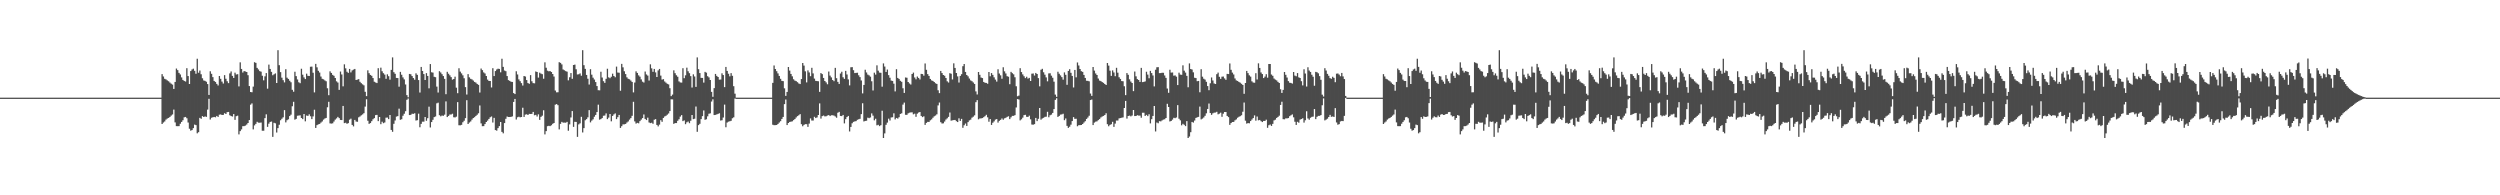 <?xml version="1.0" encoding="UTF-8"?>
<svg xmlns="http://www.w3.org/2000/svg" width="1920" height="150">
  <path d="M0 75.000h1v1.000H0zM1 75.000h1v1.000H1zM2 75.000h1v1.000H2zM3 75.000h1v1.000H3zM4 75.000h1v1.000H4zM5 75.000h1v1.000H5zM6 75.000h1v1.000H6zM7 75.000h1v1.000H7zM8 75.000h1v1.000H8zM9 75.000h1v1.000H9zM10 75.000h1v1.000H10zM11 75.000h1v1.000H11zM12 75.000h1v1.000H12zM13 75.000h1v1.000H13zM14 75.000h1v1.000H14zM15 75.000h1v1.000H15zM16 75.000h1v1.000H16zM17 75.000h1v1.000H17zM18 75.000h1v1.000H18zM19 75.000h1v1.000H19zM20 75.000h1v1.000H20zM21 75.000h1v1.000H21zM22 75.000h1v1.000H22zM23 75.000h1v1.000H23zM24 75.000h1v1.000H24zM25 75.000h1v1.000H25zM26 75.000h1v1.000H26zM27 75.000h1v1.000H27zM28 75.000h1v1.000H28zM29 75.000h1v1.000H29zM30 75.000h1v1.000H30zM31 75.000h1v1.000H31zM32 75.000h1v1.000H32zM33 75.000h1v1.000H33zM34 75.000h1v1.000H34zM35 75.000h1v1.000H35zM36 75.000h1v1.000H36zM37 75.000h1v1.000H37zM38 75.000h1v1.000H38zM39 75.000h1v1.000H39zM40 75.000h1v1.000H40zM41 75.000h1v1.000H41zM42 75.000h1v1.000H42zM43 75.000h1v1.000H43zM44 75.000h1v1.000H44zM45 75.000h1v1.000H45zM46 75.000h1v1.000H46zM47 75.000h1v1.000H47zM48 75.000h1v1.000H48zM49 75.000h1v1.000H49zM50 75.000h1v1.000H50zM51 75.000h1v1.000H51zM52 75.000h1v1.000H52zM53 75.000h1v1.000H53zM54 75.000h1v1.000H54zM55 75.000h1v1.000H55zM56 75.000h1v1.000H56zM57 75.000h1v1.000H57zM58 75.000h1v1.000H58zM59 75.000h1v1.000H59zM60 75.000h1v1.000H60zM61 75.000h1v1.000H61zM62 75.000h1v1.000H62zM63 75.000h1v1.000H63zM64 75.000h1v1.000H64zM65 75.000h1v1.000H65zM66 75.000h1v1.000H66zM67 75.000h1v1.000H67zM68 75.000h1v1.000H68zM69 75.000h1v1.000H69zM70 75.000h1v1.000H70zM71 75.000h1v1.000H71zM72 75.000h1v1.000H72zM73 75.000h1v1.000H73zM74 75.000h1v1.000H74zM75 75.000h1v1.000H75zM76 75.000h1v1.000H76zM77 75.000h1v1.000H77zM78 75.000h1v1.000H78zM79 75.000h1v1.000H79zM80 75.000h1v1.000H80zM81 75.000h1v1.000H81zM82 75.000h1v1.000H82zM83 75.000h1v1.000H83zM84 75.000h1v1.000H84zM85 75.000h1v1.000H85zM86 75.000h1v1.000H86zM87 75.000h1v1.000H87zM88 75.000h1v1.000H88zM89 75.000h1v1.000H89zM90 75.000h1v1.000H90zM91 75.000h1v1.000H91zM92 75.000h1v1.000H92zM93 75.000h1v1.000H93zM94 75.000h1v1.000H94zM95 75.000h1v1.000H95zM96 75.000h1v1.000H96zM97 75.000h1v1.000H97zM98 75.000h1v1.000H98zM99 75.000h1v1.000H99zM100 75.000h1v1.000H100zM101 75.000h1v1.000H101zM102 75.000h1v1.000H102zM103 75.000h1v1.000H103zM104 75.000h1v1.000H104zM105 75.000h1v1.000H105zM106 75.000h1v1.000H106zM107 75.000h1v1.000H107zM108 75.000h1v1.000H108zM109 75.000h1v1.000H109zM110 75.000h1v1.000H110zM111 75.000h1v1.000H111zM112 75.000h1v1.000H112zM113 75.000h1v1.000H113zM114 75.000h1v1.000H114zM115 75.000h1v1.000H115zM116 75.000h1v1.000H116zM117 75.000h1v1.000H117zM118 75.000h1v1.000H118zM119 75.000h1v1.000H119zM120 75.000h1v1.000H120zM121 75.000h1v1.000H121zM122 75.000h1v1.000H122zM123 75.000h1v1.000H123zM124 56.936h1v38.302H124zM125 58.721h1v35.406H125zM126 60.512h1v32.769H126zM127 60.963h1v30.904H127zM128 61.758h1v29.299H128zM129 62.417h1v28.157H129zM130 63.386h1v26.395H130zM131 64.244h1v24.524H131zM132 64.996h1v22.894H132zM133 68.288h1v15.906H133zM134 62.925h1v31.098H134zM135 52.634h1v44.213H135zM136 53.883h1v43.055H136zM137 55.986h1v40.866H137zM138 57.206h1v37.802H138zM139 59.464h1v34.202H139zM140 61.386h1v30.980H140zM141 62.164h1v27.937H141zM142 62.639h1v27.145H142zM143 52.382h1v38.448H143zM144 58.407h1v35.714H144zM145 64.525h1v34.328H145zM146 54.571h1v45.788H146zM147 53.335h1v46.550H147zM148 52.741h1v45.670H148zM149 54.350h1v41.344H149zM150 56.618h1v39.486H150zM151 45.124h1v57.272H151zM152 55.880h1v45.635H152zM153 54.161h1v36.338H153zM154 57.058h1v34.185H154zM155 60.101h1v29.082H155zM156 61.773h1v28.078H156zM157 62.117h1v27.300H157zM158 62.777h1v26.953H158zM159 64.582h1v19.587H159zM160 72.927h1v2.966H160zM161 54.721h1v37.082H161zM162 56.680h1v33.716H162zM163 59.239h1v30.837H163zM164 62.180h1v27.607H164zM165 62.903h1v27.184H165zM166 64.417h1v24.642H166zM167 65.615h1v24.169H167zM168 58.365h1v29.683H168zM169 60.519h1v27.340H169zM170 62.665h1v25.679H170zM171 64.176h1v24.040H171zM172 57.691h1v29.246H172zM173 60.482h1v27.094H173zM174 62.399h1v23.744H174zM175 63.829h1v22.136H175zM176 56.385h1v32.152H176zM177 54.900h1v34.229H177zM178 58.288h1v31.205H178zM179 59.858h1v27.732H179zM180 55.828h1v36.217H180zM181 57.193h1v32.032H181zM182 56.980h1v31.850H182zM183 66.330h1v36.874H183zM184 47.874h1v52.826H184zM185 52.923h1v46.433H185zM186 55.707h1v41.213H186zM187 54.554h1v42.307H187zM188 54.878h1v41.564H188zM189 55.317h1v40.339H189zM190 57.764h1v36.690H190zM191 66.075h1v26.119H191zM192 70.638h1v9.738H192zM193 70.850h1v8.566H193zM194 66.526h1v32.851H194zM195 47.756h1v48.562H195zM196 48.297h1v46.847H196zM197 52.102h1v41.453H197zM198 53.356h1v40.829H198zM199 54.641h1v39.633H199zM200 55.023h1v39.084H200zM201 58.188h1v42.210H201zM202 61.679h1v38.717H202zM203 58.614h1v32.126H203zM204 56.099h1v31.708H204zM205 68.111h1v29.301H205zM206 49.620h1v45.339H206zM207 52.922h1v40.725H207zM208 55.173h1v38.141H208zM209 57.789h1v47.350H209zM210 57.024h1v37.285H210zM211 56.379h1v38.355H211zM212 63.722h1v38.037H212zM213 38.544h1v59.838H213zM214 50.082h1v45.708H214zM215 55.421h1v36.944H215zM216 59.626h1v31.570H216zM217 61.581h1v28.513H217zM218 63.292h1v21.269H218zM219 53.149h1v40.855H219zM220 59.639h1v32.697H220zM221 60.641h1v31.023H221zM222 62.009h1v27.143H222zM223 63.164h1v24.898H223zM224 68.983h1v12.637H224zM225 70.448h1v7.725H225zM226 55.087h1v36.838H226zM227 58.470h1v32.804H227zM228 61.026h1v27.835H228zM229 63.172h1v25.542H229zM230 63.896h1v24.677H230zM231 52.807h1v37.818H231zM232 57.320h1v34.155H232zM233 59.449h1v28.090H233zM234 60.731h1v32.433H234zM235 56.560h1v32.160H235zM236 58.217h1v30.841H236zM237 58.372h1v29.416H237zM238 51.241h1v38.072H238zM239 51.150h1v40.333H239zM240 55.877h1v33.520H240zM241 70.963h1v13.338H241zM242 49.057h1v49.198H242zM243 51.696h1v44.427H243zM244 54.365h1v41.116H244zM245 55.713h1v39.463H245zM246 58.766h1v35.393H246zM247 60.494h1v32.770H247zM248 60.942h1v30.910H248zM249 61.751h1v29.305H249zM250 62.426h1v28.154H250zM251 67.800h1v14.578H251zM252 73.110h1v5.076H252zM253 54.769h1v39.984H253zM254 56.037h1v38.911H254zM255 57.481h1v37.257H255zM256 58.201h1v35.117H256zM257 59.926h1v31.917H257zM258 62.474h1v28.431H258zM259 63.405h1v26.343H259zM260 69.020h1v21.689H260zM261 54.935h1v37.150H261zM262 57.168h1v35.023H262zM263 66.303h1v15.042H263zM264 49.423h1v45.150H264zM265 52.466h1v41.796H265zM266 55.107h1v39.959H266zM267 55.938h1v38.636H267zM268 52.945h1v38.985H268zM269 55.602h1v35.545H269zM270 54.046h1v41.882H270zM271 53.468h1v43.619H271zM272 52.951h1v39.133H272zM273 61.464h1v31.876H273zM274 61.118h1v32.408H274zM275 60.773h1v29.354H275zM276 62.802h1v26.656H276zM277 63.894h1v24.659H277zM278 64.760h1v23.074H278zM279 65.522h1v21.424H279zM280 70.501h1v11.360H280zM281 73.822h1v2.424H281zM282 53.996h1v38.715H282zM283 56.238h1v38.871H283zM284 57.543h1v36.974H284zM285 58.227h1v34.879H285zM286 59.962h1v31.629H286zM287 62.747h1v27.971H287zM288 63.336h1v25.085H288zM289 63.819h1v24.387H289zM290 52.387h1v40.623H290zM291 60.038h1v29.838H291zM292 51.993h1v43.377H292zM293 54.751h1v38.716H293zM294 56.231h1v38.372H294zM295 57.280h1v36.788H295zM296 60.498h1v29.889H296zM297 57.098h1v33.148H297zM298 58.515h1v32.967H298zM299 61.204h1v27.116H299zM300 53.665h1v46.105H300zM301 44.102h1v57.133H301zM302 55.453h1v39.624H302zM303 56.663h1v35.854H303zM304 59.833h1v29.722H304zM305 59.955h1v29.210H305zM306 66.571h1v16.873H306zM307 55.195h1v36.827H307zM308 57.406h1v34.191H308zM309 59.466h1v29.421H309zM310 60.964h1v26.406H310zM311 64.891h1v20.534H311zM312 73.037h1v3.591H312zM313 74.696h1v1.000H313zM314 56.798h1v31.595H314zM315 57.035h1v31.171H315zM316 58.403h1v28.965H316zM317 59.954h1v27.497H317zM318 61.256h1v25.724H318zM319 56.340h1v36.218H319zM320 57.512h1v34.821H320zM321 61.491h1v25.824H321zM322 71.042h1v26.673H322zM323 51.392h1v43.761H323zM324 54.462h1v38.996H324zM325 56.862h1v36.590H325zM326 61.458h1v28.374H326zM327 56.187h1v36.603H327zM328 58.322h1v32.461H328zM329 67.827h1v14.114H329zM330 49.203h1v48.695H330zM331 55.492h1v38.237H331zM332 55.735h1v36.293H332zM333 58.995h1v30.946H333zM334 59.271h1v30.155H334zM335 66.530h1v12.847H335zM336 71.076h1v7.758H336zM337 54.706h1v33.771H337zM338 55.638h1v33.688H338zM339 56.993h1v31.747H339zM340 58.438h1v30.495H340zM341 60.589h1v27.485H341zM342 72.347h1v5.547H342zM343 55.145h1v34.775H343zM344 56.630h1v32.399H344zM345 57.877h1v30.100H345zM346 59.261h1v28.634H346zM347 61.205h1v26.137H347zM348 60.654h1v29.431H348zM349 58.860h1v31.348H349zM350 67.338h1v22.281H350zM351 71.581h1v6.845H351zM352 52.441h1v43.784H352zM353 54.976h1v41.271H353zM354 56.345h1v39.527H354zM355 57.831h1v36.066H355zM356 60.100h1v32.628H356zM357 66.914h1v23.820H357zM358 72.600h1v4.372H358zM359 56.935h1v38.304H359zM360 59.369h1v34.758H360zM361 60.512h1v32.770H361zM362 60.963h1v30.905H362zM363 61.843h1v28.856H363zM364 62.907h1v27.091H364zM365 63.457h1v25.556H365zM366 64.477h1v23.647H366zM367 65.199h1v21.812H367zM368 71.041h1v9.976H368zM369 52.634h1v42.153H369zM370 53.884h1v43.053H370zM371 55.623h1v41.230H371zM372 56.400h1v38.893H372zM373 58.355h1v35.336H373zM374 61.117h1v31.494H374zM375 62.164h1v29.189H375zM376 62.203h1v27.836H376zM377 67.160h1v22.308H377zM378 52.382h1v41.740H378zM379 58.406h1v32.099H379zM380 54.571h1v45.326H380zM381 53.335h1v47.023H381zM382 52.740h1v45.670H382zM383 52.946h1v43.912H383zM384 55.561h1v38.142H384zM385 45.124h1v56.136H385zM386 51.379h1v51.017H386zM387 54.162h1v40.375H387zM388 54.667h1v36.576H388zM389 58.402h1v31.095H389zM390 61.537h1v28.315H390zM391 62.116h1v27.731H391zM392 62.777h1v26.953H392zM393 62.913h1v26.497H393zM394 71.500h1v6.785H394zM395 72.250h1v3.743H395zM396 54.721h1v37.083H396zM397 57.196h1v32.881H397zM398 60.973h1v28.687H398zM399 62.365h1v27.722H399zM400 63.851h1v26.021H400zM401 65.700h1v17.017H401zM402 58.365h1v31.419H402zM403 58.770h1v29.262H403zM404 61.480h1v26.268H404zM405 63.814h1v24.529H405zM406 64.363h1v23.102H406zM407 57.691h1v29.886H407zM408 62.399h1v25.032H408zM409 63.829h1v22.139H409zM410 63.979h1v24.558H410zM411 54.899h1v33.330H411zM412 55.310h1v34.182H412zM413 59.623h1v28.166H413zM414 55.827h1v36.217H414zM415 56.521h1v33.229H415zM416 56.979h1v31.852H416zM417 60.455h1v24.254H417zM418 47.873h1v55.332H418zM419 52.011h1v48.688H419zM420 54.254h1v42.665H420zM421 54.782h1v41.841H421zM422 54.555h1v42.307H422zM423 55.318h1v40.875H423zM424 56.813h1v38.251H424zM425 58.794h1v35.659H425zM426 69.518h1v10.857H426zM427 70.915h1v8.984H427zM428 70.850h1v9.919H428zM429 47.757h1v51.621H429zM430 48.298h1v46.846H430zM431 49.464h1v44.149H431zM432 53.356h1v40.829H432zM433 53.958h1v40.214H433zM434 54.640h1v39.635H434zM435 55.024h1v38.568H435zM436 61.679h1v38.720H436zM437 59.315h1v36.198H437zM438 56.099h1v34.100H438zM439 60.508h1v24.811H439zM440 49.918h1v47.495H440zM441 49.621h1v43.912H441zM442 53.186h1v40.460H442zM443 57.194h1v47.944H443zM444 57.025h1v38.494H444zM445 56.379h1v38.354H445zM446 58.141h1v31.545H446zM447 38.543h1v63.215H447zM448 50.082h1v48.301H448zM449 52.870h1v39.495H449zM450 57.550h1v33.968H450zM451 60.481h1v29.612H451zM452 64.907h1v19.668H452zM453 53.149h1v40.854H453zM454 57.325h1v35.283H454zM455 59.640h1v32.023H455zM456 61.094h1v28.545H456zM457 63.050h1v25.227H457zM458 66.087h1v20.000H458zM459 69.284h1v11.111H459zM460 69.380h1v22.543H460zM461 55.087h1v36.406H461zM462 59.541h1v31.110H462zM463 62.384h1v26.476H463zM464 63.621h1v25.093H464zM465 60.518h1v26.548H465zM466 52.806h1v38.668H466zM467 59.370h1v30.935H467zM468 60.043h1v27.496H468zM469 58.937h1v34.228H469zM470 56.560h1v32.498H470zM471 58.372h1v29.471H471zM472 59.359h1v27.708H472zM473 51.151h1v40.333H473zM474 55.688h1v34.323H474zM475 55.876h1v32.410H475zM476 69.684h1v28.570H476zM477 49.058h1v47.847H477zM478 51.695h1v43.830H478zM479 54.724h1v40.757H479zM480 56.879h1v38.296H480zM481 59.375h1v34.734H481zM482 60.494h1v32.769H482zM483 60.942h1v30.910H483zM484 61.853h1v28.856H484zM485 62.912h1v26.029H485zM486 70.959h1v7.228H486zM487 63.401h1v29.825H487zM488 54.769h1v40.179H488zM489 56.036h1v38.333H489zM490 57.853h1v36.886H490zM491 58.870h1v34.138H491zM492 60.977h1v30.867H492zM493 62.709h1v27.960H493zM494 63.404h1v24.518H494zM495 54.936h1v36.426H495zM496 57.167h1v35.022H496zM497 58.050h1v32.319H497zM498 61.864h1v32.175H498zM499 49.424h1v45.149H499zM500 52.467h1v41.796H500zM501 55.167h1v39.899H501zM502 52.946h1v38.984H502zM503 55.601h1v35.899H503zM504 59.130h1v36.798H504zM505 54.047h1v43.040H505zM506 52.950h1v42.722H506zM507 58.055h1v34.266H507zM508 61.119h1v32.407H508zM509 60.774h1v29.785H509zM510 62.553h1v26.906H510zM511 63.489h1v25.424H511zM512 64.334h1v23.709H512zM513 64.819h1v22.347H513zM514 67.717h1v17.572H514zM515 73.822h1v2.476H515zM516 72.636h1v3.725H516zM517 53.995h1v41.116H517zM518 56.237h1v38.264H518zM519 57.820h1v36.698H519zM520 58.910h1v33.878H520zM521 62.530h1v29.048H521zM522 63.336h1v26.232H522zM523 63.420h1v25.001H523zM524 52.388h1v40.623H524zM525 60.037h1v32.422H525zM526 57.844h1v37.527H526zM527 51.993h1v41.975H527zM528 54.751h1v38.613H528zM529 56.232h1v38.372H529zM530 58.467h1v34.252H530zM531 67.244h1v21.060H531zM532 57.098h1v34.383H532zM533 58.731h1v32.475H533zM534 66.731h1v15.076H534zM535 44.101h1v57.134H535zM536 53.160h1v42.918H536zM537 56.134h1v38.944H537zM538 59.787h1v31.712H538zM539 59.834h1v29.333H539zM540 63.441h1v21.416H540zM541 55.194h1v36.827H541zM542 55.786h1v35.811H542zM543 58.518h1v30.849H543zM544 59.467h1v27.905H544zM545 61.437h1v25.587H545zM546 70.542h1v7.418H546zM547 74.366h1v1.904H547zM548 67.680h1v20.714H548zM549 56.798h1v31.409H549zM550 58.254h1v29.603H550zM551 59.156h1v28.296H551zM552 61.192h1v25.787H552zM553 61.063h1v31.496H553zM554 56.341h1v36.042H554zM555 57.630h1v32.623H555zM556 66.938h1v13.384H556zM557 51.393h1v46.323H557zM558 54.461h1v39.637H558zM559 56.641h1v36.811H559zM560 58.626h1v34.531H560zM561 56.187h1v36.602H561zM562 58.210h1v32.598H562zM563 66.212h1v23.881H563zM564 71.955h1v3.692H564zM565 75.000h1v1.000H565zM566 75.000h1v1.000H566zM567 75.000h1v1.000H567zM568 75.000h1v1.000H568zM569 75.000h1v1.000H569zM570 75.000h1v1.000H570zM571 75.000h1v1.000H571zM572 75.000h1v1.000H572zM573 75.000h1v1.000H573zM574 75.000h1v1.000H574zM575 75.000h1v1.000H575zM576 75.000h1v1.000H576zM577 75.000h1v1.000H577zM578 75.000h1v1.000H578zM579 75.000h1v1.000H579zM580 75.000h1v1.000H580zM581 75.000h1v1.000H581zM582 75.000h1v1.000H582zM583 75.000h1v1.000H583zM584 75.000h1v1.000H584zM585 75.000h1v1.000H585zM586 75.000h1v1.000H586zM587 75.000h1v1.000H587zM588 75.000h1v1.000H588zM589 75.000h1v1.000H589zM590 75.000h1v1.000H590zM591 75.000h1v1.000H591zM592 75.000h1v1.000H592zM593 63.635h1v32.141H593zM594 50.277h1v45.862H594zM595 52.967h1v43.148H595zM596 54.681h1v41.314H596zM597 56.360h1v38.835H597zM598 58.324h1v35.802H598zM599 60.518h1v32.586H599zM600 62.116h1v29.219H600zM601 62.325h1v27.464H601zM602 67.839h1v12.129H602zM603 73.650h1v2.778H603zM604 70.580h1v25.494H604zM605 51.455h1v43.019H605zM606 54.229h1v39.436H606zM607 56.777h1v36.686H607zM608 58.640h1v34.561H608zM609 60.888h1v31.352H609zM610 61.890h1v29.573H610zM611 62.316h1v27.896H611zM612 63.142h1v26.042H612zM613 64.088h1v24.449H613zM614 64.582h1v23.064H614zM615 60.743h1v34.653H615zM616 48.363h1v48.624H616zM617 50.400h1v45.493H617zM618 54.785h1v40.561H618zM619 63.289h1v32.083H619zM620 54.079h1v43.373H620zM621 55.633h1v39.281H621zM622 58.514h1v32.392H622zM623 52.082h1v40.496H623zM624 56.351h1v36.197H624zM625 60.384h1v29.317H625zM626 62.089h1v28.600H626zM627 62.255h1v27.899H627zM628 62.436h1v25.902H628zM629 70.570h1v8.860H629zM630 56.138h1v34.948H630zM631 56.956h1v32.258H631zM632 59.854h1v28.895H632zM633 62.225h1v27.166H633zM634 63.297h1v25.981H634zM635 64.699h1v24.056H635zM636 54.947h1v33.403H636zM637 58.040h1v31.084H637zM638 59.425h1v29.079H638zM639 61.439h1v27.072H639zM640 62.383h1v26.417H640zM641 52.134h1v37.301H641zM642 60.073h1v30.350H642zM643 62.859h1v23.727H643zM644 64.479h1v21.416H644zM645 56.460h1v32.575H645zM646 55.100h1v34.079H646zM647 59.317h1v28.969H647zM648 60.549h1v34.212H648zM649 54.435h1v37.087H649zM650 57.191h1v32.723H650zM651 60.974h1v28.059H651zM652 65.585h1v35.361H652zM653 51.655h1v45.841H653zM654 51.564h1v43.088H654zM655 53.920h1v39.652H655zM656 56.108h1v37.126H656zM657 55.965h1v37.079H657zM658 55.842h1v36.186H658zM659 57.810h1v33.764H659zM660 59.248h1v32.013H660zM661 61.817h1v25.859H661zM662 71.717h1v7.611H662zM663 65.216h1v28.048H663zM664 53.558h1v39.327H664zM665 55.652h1v37.085H665zM666 57.290h1v33.066H666zM667 57.888h1v32.891H667zM668 58.871h1v31.349H668zM669 62.426h1v24.654H669zM670 69.491h1v19.317H670zM671 55.815h1v36.591H671zM672 57.272h1v33.928H672zM673 50.158h1v46.099H673zM674 54.261h1v41.565H674zM675 55.767h1v41.095H675zM676 55.900h1v40.254H676zM677 66.585h1v18.472H677zM678 48.709h1v57.275H678zM679 51.112h1v51.360H679zM680 55.270h1v40.571H680zM681 53.393h1v40.745H681zM682 57.708h1v33.414H682zM683 59.686h1v32.892H683zM684 61.888h1v28.322H684zM685 62.160h1v27.908H685zM686 64.244h1v22.785H686zM687 70.210h1v21.494H687zM688 53.146h1v37.419H688zM689 59.839h1v31.255H689zM690 60.598h1v29.437H690zM691 62.041h1v25.452H691zM692 62.824h1v24.233H692zM693 67.776h1v12.547H693zM694 71.349h1v7.429H694zM695 59.493h1v28.681H695zM696 59.681h1v28.543H696zM697 62.966h1v24.071H697zM698 64.078h1v22.428H698zM699 64.924h1v21.420H699zM700 56.826h1v29.421H700zM701 55.760h1v32.055H701zM702 59.503h1v27.811H702zM703 60.925h1v28.756H703zM704 58.772h1v28.538H704zM705 59.860h1v26.549H705zM706 61.015h1v25.026H706zM707 56.713h1v32.332H707zM708 56.884h1v33.085H708zM709 58.112h1v31.215H709zM710 48.742h1v47.168H710zM711 53.594h1v40.781H711zM712 56.910h1v36.671H712zM713 58.324h1v35.330H713zM714 60.637h1v31.790H714zM715 61.753h1v29.948H715zM716 62.164h1v28.254H716zM717 62.988h1v26.377H717zM718 63.943h1v24.764H718zM719 64.447h1v23.363H719zM720 69.319h1v11.652H720zM721 71.551h1v7.190H721zM722 54.465h1v39.370H722zM723 56.122h1v38.778H723zM724 57.620h1v37.096H724zM725 58.179h1v35.136H725zM726 59.902h1v31.917H726zM727 62.450h1v28.430H727zM728 63.402h1v26.337H728zM729 56.216h1v30.184H729zM730 56.635h1v36.024H730zM731 61.017h1v31.389H731zM732 48.626h1v43.604H732zM733 52.168h1v39.936H733zM734 56.076h1v36.996H734zM735 58.683h1v35.051H735zM736 63.412h1v27.457H736zM737 58.336h1v34.560H737zM738 56.962h1v34.306H738zM739 50.861h1v47.283H739zM740 49.145h1v47.069H740zM741 55.247h1v39.600H741zM742 57.605h1v39.104H742zM743 58.620h1v35.190H743zM744 60.289h1v32.196H744zM745 61.751h1v30.161H745zM746 62.360h1v28.028H746zM747 63.357h1v26.233H747zM748 64.457h1v24.122H748zM749 70.202h1v8.272H749zM750 72.563h1v4.356H750zM751 55.302h1v36.325H751zM752 57.431h1v33.550H752zM753 59.524h1v31.401H753zM754 59.942h1v30.743H754zM755 62.935h1v27.099H755zM756 63.528h1v25.706H756zM757 63.696h1v24.496H757zM758 64.295h1v25.819H758zM759 55.287h1v38.228H759zM760 58.585h1v32.835H760zM761 56.135h1v39.819H761zM762 57.523h1v36.722H762zM763 59.389h1v33.822H763zM764 61.130h1v30.746H764zM765 62.645h1v28.808H765zM766 53.185h1v40.977H766zM767 56.459h1v36.323H767zM768 57.860h1v34.190H768zM769 60.473h1v30.524H769zM770 51.678h1v40.258H770zM771 54.766h1v36.133H771zM772 56.409h1v34.079H772zM773 58.536h1v31.218H773zM774 58.924h1v30.373H774zM775 64.641h1v26.861H775zM776 55.184h1v34.904H776zM777 56.213h1v32.766H777zM778 57.082h1v31.883H778zM779 59.340h1v29.097H779zM780 66.274h1v16.259H780zM781 73.946h1v2.126H781zM782 73.413h1v3.016H782zM783 52.365h1v40.095H783zM784 55.344h1v36.328H784zM785 57.133h1v33.212H785zM786 58.557h1v29.850H786zM787 60.007h1v28.142H787zM788 58.925h1v30.765H788zM789 60.347h1v29.437H789zM790 59.800h1v29.027H790zM791 62.196h1v29.453H791zM792 56.590h1v39.027H792zM793 56.419h1v39.396H793zM794 58.003h1v37.333H794zM795 56.036h1v34.553H795zM796 56.812h1v36.210H796zM797 59.991h1v31.273H797zM798 66.278h1v16.672H798zM799 53.540h1v38.355H799zM800 52.854h1v38.110H800zM801 55.506h1v34.947H801zM802 57.344h1v32.387H802zM803 59.456h1v30.126H803zM804 62.449h1v23.418H804zM805 56.359h1v33.708H805zM806 56.292h1v32.223H806zM807 58.127h1v29.898H807zM808 59.715h1v27.020H808zM809 62.730h1v21.048H809zM810 72.641h1v4.047H810zM811 74.352h1v1.106H811zM812 55.067h1v34.732H812zM813 56.607h1v32.406H813zM814 57.900h1v30.089H814zM815 59.241h1v28.642H815zM816 61.195h1v26.137H816zM817 55.577h1v36.755H817zM818 57.453h1v33.536H818zM819 65.119h1v31.571H819zM820 54.455h1v43.768H820zM821 53.151h1v44.168H821zM822 55.932h1v39.820H822zM823 58.321h1v34.667H823zM824 67.173h1v22.794H824zM825 53.707h1v37.568H825zM826 59.384h1v31.821H826zM827 47.969h1v48.998H827zM828 50.276h1v45.863H828zM829 52.968h1v43.147H829zM830 54.680h1v41.314H830zM831 55.208h1v40.038H831zM832 57.570h1v36.557H832zM833 59.869h1v33.237H833zM834 62.029h1v29.307H834zM835 62.129h1v28.139H835zM836 62.439h1v26.443H836zM837 71.834h1v5.038H837zM838 73.650h1v2.779H838zM839 51.454h1v44.619H839zM840 54.230h1v39.933H840zM841 56.410h1v37.052H841zM842 57.617h1v35.585H842zM843 60.314h1v31.942H843zM844 61.891h1v29.574H844zM845 62.316h1v27.896H845zM846 63.050h1v26.448H846zM847 63.654h1v25.408H847zM848 64.518h1v23.821H848zM849 65.293h1v21.692H849zM850 48.364h1v47.032H850zM851 50.400h1v46.588H851zM852 54.294h1v41.601H852zM853 58.252h1v37.121H853zM854 54.078h1v39.475H854zM855 55.632h1v41.818H855zM856 58.513h1v36.400H856zM857 52.082h1v40.495H857zM858 55.792h1v36.756H858zM859 59.339h1v31.604H859zM860 60.644h1v30.044H860zM861 62.254h1v28.148H861zM862 62.435h1v27.719H862zM863 66.234h1v16.730H863zM864 73.075h1v4.417H864zM865 56.139h1v34.947H865zM866 57.444h1v31.623H866zM867 60.930h1v27.837H867zM868 62.639h1v26.752H868zM869 63.738h1v25.017H869zM870 69.995h1v14.488H870zM871 54.947h1v34.177H871zM872 58.612h1v30.470H872zM873 60.792h1v27.661H873zM874 61.439h1v27.343H874zM875 62.942h1v25.859H875zM876 52.134h1v38.288H876zM877 63.088h1v23.516H877zM878 62.858h1v23.725H878zM879 62.505h1v26.530H879zM880 55.101h1v33.139H880zM881 57.270h1v31.909H881zM882 60.110h1v27.670H882zM883 54.434h1v40.327H883zM884 56.092h1v35.430H884zM885 57.944h1v31.116H885zM886 66.340h1v15.083H886zM887 53.568h1v47.379H887zM888 51.654h1v42.476H888zM889 51.563h1v43.088H889zM890 56.155h1v36.901H890zM891 56.107h1v37.128H891zM892 55.843h1v36.641H892zM893 55.909h1v35.965H893zM894 57.965h1v33.609H894zM895 59.778h1v30.870H895zM896 67.993h1v11.720H896zM897 71.296h1v10.880H897zM898 53.559h1v39.706H898zM899 55.738h1v37.143H899zM900 55.653h1v36.193H900zM901 58.105h1v32.341H901zM902 57.887h1v32.893H902zM903 58.870h1v31.349H903zM904 65.307h1v15.428H904zM905 55.816h1v35.390H905zM906 57.272h1v35.135H906zM907 57.441h1v38.817H907zM908 50.159h1v44.908H908zM909 54.262h1v41.566H909zM910 55.767h1v41.093H910zM911 58.243h1v34.799H911zM912 67.007h1v38.978H912zM913 48.708h1v56.168H913zM914 52.981h1v48.531H914zM915 53.394h1v40.263H915zM916 55.573h1v38.566H916zM917 59.685h1v32.893H917zM918 59.958h1v30.625H918zM919 62.384h1v27.683H919zM920 62.161h1v27.572H920zM921 70.867h1v10.997H921zM922 53.146h1v38.558H922zM923 58.858h1v32.237H923zM924 60.462h1v29.771H924zM925 61.141h1v27.788H925zM926 62.824h1v24.232H926zM927 66.110h1v17.576H927zM928 69.288h1v10.217H928zM929 63.923h1v22.837H929zM930 59.494h1v28.729H930zM931 61.806h1v25.230H931zM932 64.078h1v22.428H932zM933 64.524h1v21.883H933zM934 57.000h1v28.866H934zM935 55.760h1v32.056H935zM936 59.003h1v28.310H936zM937 60.569h1v25.935H937zM938 58.881h1v30.800H938zM939 58.771h1v28.539H939zM940 60.191h1v25.825H940zM941 61.297h1v24.745H941zM942 56.714h1v32.332H942zM943 56.883h1v33.086H943zM944 48.741h1v47.168H944zM945 53.595h1v40.900H945zM946 55.733h1v37.946H946zM947 57.191h1v36.463H947zM948 60.270h1v32.157H948zM949 61.754h1v29.948H949zM950 62.165h1v28.254H950zM951 62.900h1v26.788H951zM952 63.507h1v25.737H952zM953 64.381h1v24.129H953zM954 65.246h1v20.553H954zM955 72.047h1v6.704H955zM956 63.757h1v28.895H956zM957 54.466h1v40.435H957zM958 56.149h1v38.392H958zM959 57.880h1v36.837H959zM960 58.839h1v34.130H960zM961 62.450h1v29.369H961zM962 63.401h1v27.253H962zM963 63.560h1v25.057H963zM964 56.215h1v36.444H964zM965 61.017h1v28.492H965zM966 48.627h1v43.778H966zM967 52.167h1v39.937H967zM968 55.672h1v37.400H968zM969 56.885h1v36.847H969zM970 59.971h1v32.915H970zM971 58.823h1v34.073H971zM972 56.963h1v34.959H972zM973 59.636h1v38.506H973zM974 49.146h1v47.067H974zM975 49.150h1v46.483H975zM976 57.244h1v39.466H976zM977 58.218h1v36.930H977zM978 60.289h1v32.195H978zM979 61.153h1v30.759H979zM980 61.751h1v28.813H980zM981 62.868h1v26.954H981zM982 63.761h1v25.069H982zM983 68.560h1v12.038H983zM984 71.384h1v6.731H984zM985 68.998h1v22.546H985zM986 55.302h1v36.326H986zM987 57.431h1v33.467H987zM988 59.525h1v31.400H988zM989 62.326h1v28.359H989zM990 63.528h1v25.706H990zM991 63.696h1v24.811H991zM992 64.208h1v23.630H992zM993 55.288h1v34.826H993zM994 58.068h1v35.446H994zM995 58.584h1v37.371H995zM996 56.134h1v37.412H996zM997 59.389h1v34.856H997zM998 59.906h1v31.969H998zM999 62.367h1v29.085H999zM1000 65.576h1v25.236H1000zM1001 53.186h1v40.975H1001zM1002 56.460h1v35.927H1002zM1003 66.481h1v18.991H1003zM1004 51.679h1v39.317H1004zM1005 54.143h1v37.794H1005zM1006 55.244h1v35.245H1006zM1007 57.373h1v32.380H1007zM1008 58.924h1v30.642H1008zM1009 65.838h1v17.932H1009zM1010 55.185h1v36.318H1010zM1011 55.507h1v34.186H1011zM1012 56.339h1v32.640H1012zM1013 58.489h1v30.476H1013zM1014 61.278h1v27.100H1014zM1015 72.718h1v8.141H1015zM1016 74.153h1v1.406H1016zM1017 52.366h1v40.094H1017zM1018 54.193h1v37.680H1018zM1019 56.721h1v34.397H1019zM1020 58.195h1v31.659H1020zM1021 60.008h1v28.192H1021zM1022 60.530h1v29.160H1022zM1023 58.925h1v30.543H1023zM1024 59.800h1v29.983H1024zM1025 63.114h1v19.929H1025zM1026 56.590h1v37.444H1026zM1027 56.420h1v39.397H1027zM1028 57.295h1v38.040H1028zM1029 58.570h1v34.728H1029zM1030 56.037h1v36.833H1030zM1031 58.669h1v34.354H1031zM1032 60.738h1v28.228H1032zM1033 73.699h1v1.530H1033zM1034 75.000h1v1.000H1034zM1035 75.000h1v1.000H1035zM1036 75.000h1v1.000H1036zM1037 75.000h1v1.000H1037zM1038 75.000h1v1.000H1038zM1039 75.000h1v1.000H1039zM1040 75.000h1v1.000H1040zM1041 75.000h1v1.000H1041zM1042 75.000h1v1.000H1042zM1043 75.000h1v1.000H1043zM1044 75.000h1v1.000H1044zM1045 75.000h1v1.000H1045zM1046 75.000h1v1.000H1046zM1047 75.000h1v1.000H1047zM1048 75.000h1v1.000H1048zM1049 75.000h1v1.000H1049zM1050 75.000h1v1.000H1050zM1051 75.000h1v1.000H1051zM1052 75.000h1v1.000H1052zM1053 75.000h1v1.000H1053zM1054 75.000h1v1.000H1054zM1055 75.000h1v1.000H1055zM1056 75.000h1v1.000H1056zM1057 75.000h1v1.000H1057zM1058 75.000h1v1.000H1058zM1059 75.000h1v1.000H1059zM1060 75.000h1v1.000H1060zM1061 75.000h1v1.000H1061zM1062 56.935h1v38.303H1062zM1063 58.720h1v35.406H1063zM1064 60.512h1v32.770H1064zM1065 60.962h1v30.904H1065zM1066 61.758h1v29.299H1066zM1067 62.417h1v28.157H1067zM1068 63.386h1v26.395H1068zM1069 64.478h1v24.290H1069zM1070 65.199h1v22.691H1070zM1071 69.704h1v14.489H1071zM1072 62.925h1v31.097H1072zM1073 52.634h1v44.213H1073zM1074 53.883h1v43.053H1074zM1075 55.986h1v40.867H1075zM1076 57.206h1v37.803H1076zM1077 61.118h1v32.548H1077zM1078 62.164h1v30.202H1078zM1079 62.202h1v27.899H1079zM1080 66.980h1v22.804H1080zM1081 52.382h1v38.448H1081zM1082 58.406h1v35.714H1082zM1083 64.525h1v34.328H1083zM1084 54.571h1v45.786H1084zM1085 53.336h1v46.550H1085zM1086 52.741h1v45.670H1086zM1087 54.350h1v41.344H1087zM1088 45.123h1v50.981H1088zM1089 51.379h1v51.015H1089zM1090 55.880h1v45.635H1090zM1091 54.161h1v35.757H1091zM1092 57.057h1v34.186H1092zM1093 60.102h1v29.231H1093zM1094 61.773h1v28.078H1094zM1095 62.777h1v26.952H1095zM1096 62.914h1v26.496H1096zM1097 68.230h1v10.986H1097zM1098 74.495h1v1.300H1098zM1099 54.721h1v37.083H1099zM1100 57.195h1v33.201H1100zM1101 59.239h1v30.115H1101zM1102 62.180h1v27.805H1102zM1103 63.548h1v26.539H1103zM1104 64.417h1v24.292H1104zM1105 58.364h1v31.420H1105zM1106 58.744h1v29.303H1106zM1107 61.286h1v26.252H1107zM1108 62.664h1v25.679H1108zM1109 64.363h1v23.853H1109zM1110 57.691h1v29.885H1110zM1111 60.482h1v26.950H1111zM1112 62.399h1v23.744H1112zM1113 63.829h1v22.136H1113zM1114 56.384h1v32.153H1114zM1115 54.900h1v34.593H1115zM1116 58.288h1v30.869H1116zM1117 59.858h1v32.188H1117zM1118 55.828h1v34.814H1118zM1119 56.980h1v31.411H1119zM1120 57.729h1v31.101H1120zM1121 47.874h1v55.331H1121zM1122 52.011h1v48.689H1122zM1123 54.255h1v45.102H1123zM1124 55.707h1v41.213H1124zM1125 54.554h1v42.308H1125zM1126 54.878h1v41.564H1126zM1127 55.317h1v40.340H1127zM1128 57.764h1v36.690H1128zM1129 66.075h1v16.675H1129zM1130 70.915h1v9.460H1130zM1131 70.850h1v8.566H1131zM1132 47.756h1v51.621H1132zM1133 48.299h1v46.782H1133zM1134 48.787h1v46.358H1134zM1135 52.102h1v41.453H1135zM1136 53.356h1v40.829H1136zM1137 54.641h1v39.633H1137zM1138 55.024h1v39.084H1138zM1139 58.189h1v42.210H1139zM1140 59.315h1v36.199H1140zM1141 58.614h1v31.586H1141zM1142 56.099h1v31.708H1142zM1143 49.919h1v47.493H1143zM1144 49.620h1v43.701H1144zM1145 53.187h1v40.459H1145zM1146 55.173h1v38.141H1146zM1147 57.789h1v47.350H1147zM1148 56.378h1v38.356H1148zM1149 58.142h1v35.454H1149zM1150 60.953h1v40.806H1150zM1151 38.544h1v59.838H1151zM1152 52.871h1v42.919H1152zM1153 55.420h1v36.098H1153zM1154 59.747h1v31.449H1154zM1155 62.480h1v25.535H1155zM1156 63.292h1v30.712H1156zM1157 53.149h1v39.459H1157zM1158 59.640h1v32.696H1158zM1159 60.642h1v30.361H1159zM1160 62.010h1v26.505H1160zM1161 63.451h1v24.611H1161zM1162 68.983h1v11.411H1162zM1163 70.630h1v9.824H1163zM1164 55.086h1v36.838H1164zM1165 58.470h1v32.691H1165zM1166 61.998h1v26.862H1166zM1167 63.172h1v25.542H1167zM1168 63.896h1v24.676H1168zM1169 52.807h1v37.819H1169zM1170 57.320h1v34.154H1170zM1171 59.449h1v28.090H1171zM1172 60.731h1v32.434H1172zM1173 56.560h1v32.499H1173zM1174 58.217h1v30.218H1174zM1175 59.286h1v28.502H1175zM1176 51.150h1v39.522H1176zM1177 55.689h1v35.795H1177zM1178 55.877h1v33.520H1178zM1179 70.963h1v8.003H1179zM1180 49.057h1v49.197H1180zM1181 51.696h1v44.427H1181zM1182 54.366h1v41.115H1182zM1183 56.878h1v38.297H1183zM1184 59.376h1v34.784H1184zM1185 60.494h1v32.770H1185zM1186 60.942h1v30.910H1186zM1187 61.853h1v29.203H1187zM1188 62.913h1v27.667H1188zM1189 70.481h1v11.519H1189zM1190 73.109h1v4.002H1190zM1191 54.768h1v39.985H1191zM1192 56.036h1v38.911H1192zM1193 57.852h1v36.886H1193zM1194 58.870h1v34.447H1194zM1195 60.977h1v30.866H1195zM1196 62.709h1v28.196H1196zM1197 63.405h1v26.343H1197zM1198 54.935h1v36.426H1198zM1199 57.167h1v35.023H1199zM1200 58.049h1v32.320H1200zM1201 71.988h1v9.357H1201zM1202 49.424h1v45.149H1202zM1203 52.466h1v41.797H1203zM1204 55.166h1v39.901H1204zM1205 60.591h1v33.983H1205zM1206 52.945h1v38.986H1206zM1207 55.602h1v35.545H1207zM1208 54.047h1v41.881H1208zM1209 52.950h1v44.137H1209zM1210 54.166h1v36.309H1210zM1211 61.465h1v31.876H1211zM1212 60.773h1v32.753H1212zM1213 62.554h1v27.574H1213zM1214 63.489h1v25.566H1214zM1215 63.893h1v24.659H1215zM1216 64.760h1v23.075H1216zM1217 66.142h1v19.149H1217zM1218 71.992h1v5.487H1218zM1219 73.157h1v3.089H1219zM1220 53.996h1v40.171H1220zM1221 56.238h1v38.872H1221zM1222 57.543h1v36.975H1222zM1223 58.910h1v34.196H1223zM1224 61.009h1v30.569H1224zM1225 62.747h1v27.689H1225zM1226 63.336h1v25.085H1226zM1227 64.276h1v23.228H1227zM1228 52.387h1v40.623H1228zM1229 60.037h1v29.838H1229zM1230 51.994h1v43.376H1230zM1231 54.752h1v38.715H1231zM1232 56.231h1v38.373H1232zM1233 57.280h1v36.788H1233zM1234 60.498h1v29.889H1234zM1235 57.098h1v33.148H1235zM1236 58.731h1v32.750H1236zM1237 66.731h1v21.589H1237zM1238 52.456h1v47.315H1238zM1239 44.102h1v57.134H1239zM1240 55.535h1v39.542H1240zM1241 57.981h1v34.537H1241zM1242 59.833h1v29.447H1242zM1243 60.056h1v29.110H1243zM1244 66.571h1v24.908H1244zM1245 55.194h1v36.827H1245zM1246 57.405h1v32.904H1246zM1247 59.466h1v29.421H1247zM1248 60.964h1v26.243H1248zM1249 64.891h1v18.229H1249zM1250 73.521h1v2.777H1250zM1251 73.801h1v1.499H1251zM1252 56.798h1v31.595H1252zM1253 57.035h1v30.864H1253zM1254 58.403h1v29.048H1254zM1255 59.954h1v27.025H1255zM1256 61.256h1v25.497H1256zM1257 56.340h1v36.218H1257zM1258 57.631h1v34.702H1258zM1259 66.938h1v20.377H1259zM1260 70.298h1v27.417H1260zM1261 51.392h1v43.762H1261zM1262 56.640h1v36.817H1262zM1263 57.613h1v35.544H1263zM1264 56.188h1v36.602H1264zM1265 58.210h1v32.597H1265zM1266 59.080h1v31.014H1266zM1267 69.314h1v9.638H1267zM1268 49.202h1v48.696H1268zM1269 55.735h1v37.994H1269zM1270 57.772h1v32.935H1270zM1271 59.608h1v30.332H1271zM1272 59.270h1v30.155H1272zM1273 69.968h1v9.409H1273zM1274 71.663h1v7.013H1274zM1275 54.707h1v33.770H1275zM1276 55.639h1v33.687H1276zM1277 57.248h1v31.492H1277zM1278 59.019h1v29.913H1278zM1279 63.234h1v24.839H1279zM1280 72.839h1v3.806H1280zM1281 55.145h1v34.776H1281zM1282 56.630h1v32.399H1282zM1283 57.877h1v30.101H1283zM1284 59.261h1v28.634H1284zM1285 61.205h1v26.137H1285zM1286 60.654h1v29.431H1286zM1287 58.860h1v31.348H1287zM1288 67.338h1v15.214H1288zM1289 63.289h1v15.137H1289zM1290 52.440h1v43.808H1290zM1291 54.976h1v40.738H1291zM1292 56.346h1v39.527H1292zM1293 58.997h1v34.899H1293zM1294 61.790h1v30.001H1294zM1295 66.914h1v16.876H1295zM1296 71.227h1v7.733H1296zM1297 56.935h1v38.303H1297zM1298 59.369h1v34.758H1298zM1299 60.512h1v32.770H1299zM1300 60.963h1v30.905H1300zM1301 62.418h1v28.281H1301zM1302 63.387h1v26.612H1302zM1303 64.244h1v24.769H1303zM1304 64.996h1v23.128H1304zM1305 68.288h1v18.722H1305zM1306 71.041h1v9.161H1306zM1307 52.633h1v42.154H1307zM1308 53.884h1v43.054H1308zM1309 55.986h1v40.865H1309zM1310 57.207h1v38.086H1310zM1311 59.464h1v34.227H1311zM1312 61.386h1v31.225H1312zM1313 62.164h1v29.188H1313zM1314 62.639h1v27.399H1314zM1315 69.344h1v20.125H1315zM1316 52.381h1v41.740H1316zM1317 58.406h1v32.099H1317zM1318 54.570h1v45.327H1318zM1319 53.335h1v47.024H1319zM1320 52.740h1v45.671H1320zM1321 54.349h1v42.509H1321zM1322 56.618h1v39.485H1322zM1323 45.124h1v56.136H1323zM1324 55.879h1v46.517H1324zM1325 54.162h1v40.376H1325zM1326 54.667h1v36.577H1326zM1327 58.402h1v30.781H1327zM1328 61.537h1v28.314H1328zM1329 62.116h1v27.300H1329zM1330 62.777h1v26.952H1330zM1331 64.445h1v22.743H1331zM1332 71.570h1v5.670H1332zM1333 71.375h1v20.429H1333zM1334 54.721h1v35.675H1334zM1335 59.239h1v30.838H1335zM1336 62.180h1v27.479H1336zM1337 62.365h1v27.722H1337zM1338 64.417h1v24.981H1338zM1339 69.451h1v9.519H1339zM1340 58.365h1v31.419H1340zM1341 58.770h1v29.089H1341zM1342 61.480h1v26.601H1342zM1343 63.828h1v24.515H1343zM1344 64.363h1v22.994H1344zM1345 57.691h1v29.885H1345zM1346 62.399h1v24.513H1346zM1347 63.830h1v22.139H1347zM1348 56.384h1v32.153H1348zM1349 54.900h1v34.229H1349zM1350 56.177h1v33.315H1350zM1351 59.858h1v27.731H1351zM1352 55.828h1v36.217H1352zM1353 57.193h1v32.305H1353zM1354 56.979h1v31.852H1354zM1355 60.455h1v42.751H1355zM1356 47.875h1v52.824H1356zM1357 52.924h1v46.432H1357zM1358 55.708h1v41.212H1358zM1359 54.783h1v41.840H1359zM1360 54.555h1v42.306H1360zM1361 55.318h1v40.875H1361zM1362 56.813h1v38.252H1362zM1363 58.794h1v35.659H1363zM1364 70.638h1v9.738H1364zM1365 70.850h1v9.050H1365zM1366 66.525h1v32.853H1366zM1367 47.757h1v48.561H1367zM1368 48.298h1v46.846H1368zM1369 52.103h1v41.511H1369zM1370 53.356h1v40.829H1370zM1371 53.958h1v40.214H1371zM1372 54.640h1v39.635H1372zM1373 55.024h1v38.567H1373zM1374 61.679h1v38.720H1374zM1375 58.614h1v32.125H1375zM1376 56.099h1v34.100H1376zM1377 60.507h1v36.905H1377zM1378 49.621h1v45.338H1378zM1379 52.922h1v40.724H1379zM1380 55.173h1v38.140H1380zM1381 63.970h1v41.169H1381zM1382 57.024h1v38.494H1382zM1383 56.379h1v38.354H1383zM1384 66.060h1v19.963H1384zM1385 38.543h1v63.215H1385zM1386 50.082h1v48.301H1386zM1387 55.420h1v36.945H1387zM1388 57.550h1v33.808H1388zM1389 61.581h1v28.512H1389zM1390 63.292h1v17.243H1390zM1391 53.149h1v40.854H1391zM1392 59.599h1v32.939H1392zM1393 59.640h1v32.024H1393zM1394 61.238h1v27.914H1394zM1395 63.163h1v24.998H1395zM1396 68.984h1v17.103H1396zM1397 69.284h1v11.111H1397zM1398 55.087h1v36.837H1398zM1399 58.471h1v32.803H1399zM1400 59.541h1v30.866H1400zM1401 62.384h1v26.476H1401zM1402 63.896h1v24.818H1402zM1403 52.807h1v34.080H1403zM1404 54.384h1v37.091H1404zM1405 59.450h1v29.033H1405zM1406 60.327h1v26.600H1406zM1407 57.058h1v36.107H1407zM1408 56.560h1v32.498H1408zM1409 58.372h1v29.415H1409zM1410 59.873h1v29.440H1410zM1411 51.151h1v40.333H1411zM1412 55.689h1v34.322H1412zM1413 64.515h1v19.787H1413zM1414 49.058h1v49.197H1414zM1415 50.983h1v45.923H1415zM1416 54.365h1v41.160H1416zM1417 55.712h1v39.769H1417zM1418 58.766h1v36.410H1418zM1419 60.494h1v33.616H1419zM1420 60.942h1v31.325H1420zM1421 61.751h1v29.304H1421zM1422 62.426h1v28.153H1422zM1423 67.800h1v14.579H1423zM1424 70.959h1v7.228H1424zM1425 54.769h1v38.457H1425zM1426 56.037h1v38.911H1426zM1427 57.480h1v36.889H1427zM1428 58.202h1v36.538H1428zM1429 59.925h1v33.083H1429zM1430 62.474h1v28.430H1430zM1431 63.404h1v26.343H1431zM1432 69.118h1v21.592H1432zM1433 54.936h1v37.149H1433zM1434 57.167h1v35.023H1434zM1435 66.304h1v18.655H1435zM1436 49.423h1v44.615H1436zM1437 52.467h1v42.105H1437zM1438 55.107h1v39.157H1438zM1439 55.939h1v39.127H1439zM1440 52.946h1v38.985H1440zM1441 55.601h1v35.899H1441zM1442 59.130h1v36.798H1442zM1443 53.468h1v43.618H1443zM1444 52.949h1v39.134H1444zM1445 58.055h1v34.266H1445zM1446 61.118h1v32.407H1446zM1447 60.774h1v29.785H1447zM1448 62.802h1v26.656H1448zM1449 63.489h1v25.270H1449zM1450 64.334h1v23.708H1450zM1451 65.521h1v21.424H1451zM1452 67.938h1v13.923H1452zM1453 73.822h1v2.424H1453zM1454 63.108h1v29.602H1454zM1455 53.995h1v41.116H1455zM1456 56.237h1v38.263H1456zM1457 58.227h1v36.291H1457zM1458 59.961h1v31.630H1458zM1459 62.531h1v28.187H1459zM1460 63.336h1v26.233H1460zM1461 63.819h1v24.602H1461zM1462 52.388h1v40.623H1462zM1463 60.037h1v32.422H1463zM1464 51.993h1v43.377H1464zM1465 52.492h1v41.476H1465zM1466 56.261h1v38.343H1466zM1467 56.232h1v37.837H1467zM1468 58.467h1v34.253H1468zM1469 57.098h1v31.206H1469zM1470 58.514h1v32.968H1470zM1471 61.204h1v30.000H1471zM1472 70.448h1v11.359H1472zM1473 44.101h1v57.134H1473zM1474 53.159h1v41.917H1474zM1475 56.133h1v37.689H1475zM1476 59.787h1v31.712H1476zM1477 59.834h1v29.333H1477zM1478 63.441h1v21.416H1478zM1479 55.195h1v36.826H1479zM1480 57.406h1v34.190H1480zM1481 58.668h1v30.536H1481zM1482 59.893h1v27.478H1482zM1483 61.916h1v24.489H1483zM1484 72.635h1v4.767H1484zM1485 74.366h1v1.020H1485zM1486 56.799h1v31.595H1486zM1487 57.035h1v31.170H1487zM1488 58.254h1v29.114H1488zM1489 59.724h1v27.728H1489zM1490 61.256h1v25.723H1490zM1491 56.341h1v36.218H1491zM1492 57.512h1v34.872H1492zM1493 61.491h1v28.762H1493zM1494 72.072h1v7.151H1494zM1495 51.393h1v46.322H1495zM1496 54.462h1v39.636H1496zM1497 56.863h1v36.590H1497zM1498 58.625h1v34.531H1498zM1499 56.187h1v36.602H1499zM1500 58.210h1v32.575H1500zM1501 66.212h1v15.729H1501zM1502 49.203h1v48.696H1502zM1503 51.686h1v42.042H1503zM1504 55.734h1v36.294H1504zM1505 57.771h1v32.199H1505zM1506 59.271h1v30.313H1506zM1507 61.375h1v23.773H1507zM1508 70.962h1v8.165H1508zM1509 63.971h1v24.090H1509zM1510 54.707h1v34.619H1510zM1511 56.993h1v31.811H1511zM1512 57.997h1v30.934H1512zM1513 60.047h1v28.193H1513zM1514 66.627h1v14.647H1514zM1515 64.420h1v25.501H1515zM1516 55.146h1v33.882H1516zM1517 57.877h1v30.305H1517zM1518 58.645h1v29.250H1518zM1519 60.549h1v26.864H1519zM1520 60.949h1v29.137H1520zM1521 60.510h1v29.699H1521zM1522 58.859h1v30.759H1522zM1523 71.943h1v6.483H1523zM1524 52.441h1v43.784H1524zM1525 54.977h1v41.270H1525zM1526 56.179h1v39.693H1526zM1527 56.997h1v37.310H1527zM1528 60.100h1v32.628H1528zM1529 61.954h1v28.780H1529zM1530 71.324h1v6.453H1530zM1531 63.635h1v32.141H1531zM1532 50.277h1v45.862H1532zM1533 52.968h1v42.789H1533zM1534 54.681h1v41.313H1534zM1535 56.359h1v38.836H1535zM1536 58.324h1v35.802H1536zM1537 60.518h1v32.587H1537zM1538 62.116h1v29.219H1538zM1539 62.325h1v27.465H1539zM1540 67.839h1v12.129H1540zM1541 73.650h1v2.779H1541zM1542 70.580h1v25.494H1542zM1543 51.455h1v43.019H1543zM1544 54.228h1v39.218H1544zM1545 56.776h1v36.686H1545zM1546 58.640h1v34.562H1546zM1547 60.888h1v31.352H1547zM1548 61.890h1v29.574H1548zM1549 62.316h1v27.896H1549zM1550 63.142h1v26.042H1550zM1551 64.088h1v24.449H1551zM1552 64.582h1v23.064H1552zM1553 60.743h1v34.653H1553zM1554 48.363h1v48.623H1554zM1555 50.400h1v45.494H1555zM1556 56.230h1v39.142H1556zM1557 54.078h1v39.474H1557zM1558 55.633h1v41.817H1558zM1559 57.328h1v37.585H1559zM1560 65.916h1v15.132H1560zM1561 52.081h1v40.496H1561zM1562 58.211h1v32.733H1562zM1563 60.644h1v29.057H1563zM1564 62.255h1v28.434H1564zM1565 62.254h1v27.899H1565zM1566 66.234h1v22.104H1566zM1567 72.215h1v5.560H1567zM1568 56.138h1v34.948H1568zM1569 57.445h1v31.769H1569zM1570 60.662h1v28.087H1570zM1571 62.640h1v26.751H1571zM1572 63.297h1v25.841H1572zM1573 65.300h1v22.148H1573zM1574 54.947h1v33.403H1574zM1575 58.611h1v30.512H1575zM1576 59.425h1v29.079H1576zM1577 61.440h1v27.071H1577zM1578 62.533h1v26.267H1578zM1579 52.134h1v38.290H1579zM1580 64.307h1v24.960H1580zM1581 62.859h1v23.724H1581zM1582 64.479h1v21.416H1582zM1583 56.461h1v32.574H1583zM1584 55.101h1v34.077H1584zM1585 59.596h1v28.690H1585zM1586 61.733h1v33.028H1586zM1587 54.435h1v37.088H1587zM1588 57.192h1v32.721H1588zM1589 60.974h1v25.590H1589zM1590 53.568h1v47.378H1590zM1591 51.654h1v42.477H1591zM1592 51.564h1v43.089H1592zM1593 56.156h1v35.949H1593zM1594 56.108h1v37.126H1594zM1595 55.965h1v37.079H1595zM1596 55.843h1v36.185H1596zM1597 57.810h1v33.764H1597zM1598 59.248h1v32.013H1598zM1599 61.816h1v25.859H1599zM1600 71.717h1v6.948H1600zM1601 53.558h1v39.706H1601zM1602 55.739h1v37.142H1602zM1603 55.652h1v36.195H1603zM1604 58.105h1v31.637H1604zM1605 57.888h1v32.892H1605zM1606 58.871h1v31.349H1606zM1607 62.426h1v24.654H1607zM1608 69.491h1v19.318H1608zM1609 55.815h1v36.591H1609zM1610 57.272h1v33.928H1610zM1611 50.160h1v46.098H1611zM1612 54.261h1v41.566H1612zM1613 55.767h1v41.095H1613zM1614 55.900h1v40.255H1614zM1615 66.606h1v22.484H1615zM1616 48.709h1v57.276H1616zM1617 51.112h1v51.361H1617zM1618 54.084h1v41.758H1618zM1619 53.394h1v40.744H1619zM1620 57.708h1v34.870H1620zM1621 59.686h1v30.897H1621zM1622 61.888h1v28.322H1622zM1623 62.160h1v27.573H1623zM1624 66.721h1v20.307H1624zM1625 64.361h1v27.343H1625zM1626 53.146h1v37.949H1626zM1627 60.123h1v30.350H1627zM1628 60.598h1v28.813H1628zM1629 62.654h1v24.839H1629zM1630 62.824h1v24.234H1630zM1631 67.776h1v12.477H1631zM1632 71.349h1v6.942H1632zM1633 59.494h1v28.680H1633zM1634 61.807h1v26.417H1634zM1635 63.693h1v23.207H1635zM1636 64.353h1v22.152H1636zM1637 65.043h1v21.130H1637zM1638 55.760h1v30.487H1638zM1639 58.274h1v29.542H1639zM1640 60.308h1v26.832H1640zM1641 60.867h1v28.814H1641zM1642 58.771h1v28.539H1642zM1643 59.860h1v26.549H1643zM1644 61.014h1v25.027H1644zM1645 56.713h1v32.333H1645zM1646 56.884h1v33.085H1646zM1647 58.546h1v37.364H1647zM1648 48.741h1v46.584H1648zM1649 53.595h1v40.083H1649zM1650 56.911h1v36.670H1650zM1651 58.324h1v35.330H1651zM1652 60.637h1v31.790H1652zM1653 61.753h1v29.949H1653zM1654 62.164h1v28.255H1654zM1655 62.988h1v26.377H1655zM1656 63.944h1v24.764H1656zM1657 64.447h1v23.363H1657zM1658 69.319h1v11.652H1658zM1659 63.756h1v14.985H1659zM1660 54.465h1v39.370H1660zM1661 56.148h1v38.752H1661zM1662 57.879h1v36.837H1662zM1663 58.839h1v34.128H1663zM1664 60.940h1v30.878H1664zM1665 62.693h1v27.960H1665zM1666 63.402h1v25.216H1666zM1667 56.216h1v36.443H1667zM1668 56.635h1v32.873H1668zM1669 61.621h1v30.784H1669zM1670 48.626h1v43.605H1670zM1671 52.168h1v39.937H1671zM1672 56.075h1v36.996H1672zM1673 58.682h1v35.051H1673zM1674 63.413h1v27.456H1674zM1675 58.336h1v34.561H1675zM1676 56.962h1v34.306H1676zM1677 50.861h1v47.281H1677zM1678 49.146h1v46.488H1678zM1679 55.247h1v39.600H1679zM1680 57.605h1v39.105H1680zM1681 60.288h1v33.522H1681zM1682 61.153h1v30.758H1682zM1683 61.750h1v29.325H1683zM1684 62.360h1v28.028H1684zM1685 63.426h1v25.853H1685zM1686 64.457h1v22.860H1686zM1687 70.202h1v7.913H1687zM1688 72.734h1v5.943H1688zM1689 55.302h1v36.326H1689zM1690 57.431h1v33.551H1690zM1691 59.525h1v31.400H1691zM1692 60.994h1v29.691H1692zM1693 62.935h1v27.099H1693zM1694 63.529h1v25.705H1694zM1695 64.208h1v23.983H1695zM1696 64.760h1v25.354H1696zM1697 55.287h1v38.228H1697zM1698 58.585h1v32.835H1698zM1699 56.135h1v39.819H1699zM1700 57.523h1v36.722H1700zM1701 59.389h1v33.241H1701zM1702 61.130h1v30.745H1702zM1703 65.575h1v25.876H1703zM1704 53.185h1v40.977H1704zM1705 56.460h1v35.926H1705zM1706 66.481h1v18.991H1706zM1707 51.678h1v39.318H1707zM1708 54.142h1v37.794H1708zM1709 54.766h1v35.617H1709zM1710 56.606h1v33.883H1710zM1711 59.080h1v30.485H1711zM1712 58.924h1v29.666H1712zM1713 62.332h1v29.170H1713zM1714 55.184h1v34.904H1714zM1715 56.212h1v32.766H1715zM1716 57.816h1v31.149H1716zM1717 60.126h1v28.311H1717zM1718 69.284h1v13.249H1718zM1719 73.946h1v1.614H1719zM1720 71.476h1v7.234H1720zM1721 52.366h1v40.094H1721zM1722 55.653h1v36.018H1722zM1723 58.043h1v32.302H1723zM1724 59.830h1v28.577H1724zM1725 60.007h1v29.585H1725zM1726 58.925h1v30.765H1726zM1727 59.800h1v29.983H1727zM1728 63.114h1v19.930H1728zM1729 56.590h1v35.060H1729zM1730 56.419h1v39.397H1730zM1731 56.990h1v38.345H1731zM1732 58.003h1v35.634H1732zM1733 56.036h1v34.940H1733zM1734 56.812h1v36.210H1734zM1735 59.991h1v31.273H1735zM1736 62.493h1v26.450H1736zM1737 52.853h1v39.042H1737zM1738 55.096h1v35.428H1738zM1739 56.084h1v34.369H1739zM1740 58.523h1v31.208H1740zM1741 59.457h1v29.861H1741zM1742 66.384h1v15.456H1742zM1743 56.292h1v33.775H1743zM1744 57.819h1v30.696H1744zM1745 58.933h1v29.092H1745zM1746 60.811h1v25.924H1746zM1747 66.237h1v17.529H1747zM1748 72.792h1v3.896H1748zM1749 73.271h1v2.653H1749zM1750 55.067h1v34.731H1750zM1751 56.852h1v32.160H1751zM1752 58.097h1v29.892H1752zM1753 59.731h1v28.151H1753zM1754 61.238h1v26.094H1754zM1755 55.577h1v36.755H1755zM1756 57.453h1v33.536H1756zM1757 65.119h1v31.571H1757zM1758 53.151h1v45.071H1758zM1759 55.399h1v41.920H1759zM1760 55.963h1v38.479H1760zM1761 58.321h1v34.667H1761zM1762 61.079h1v28.888H1762zM1763 53.708h1v37.567H1763zM1764 48.674h1v42.530H1764zM1765 47.969h1v48.999H1765zM1766 56.272h1v38.399H1766zM1767 58.921h1v32.520H1767zM1768 60.068h1v30.262H1768zM1769 67.728h1v11.709H1769zM1770 71.050h1v8.142H1770zM1771 71.861h1v4.923H1771zM1772 44.942h1v55.628H1772zM1773 53.022h1v41.984H1773zM1774 56.352h1v37.518H1774zM1775 59.640h1v31.711H1775zM1776 60.158h1v28.050H1776zM1777 71.122h1v8.189H1777zM1778 74.002h1v2.886H1778zM1779 52.341h1v39.840H1779zM1780 54.057h1v37.645H1780zM1781 56.722h1v33.670H1781zM1782 58.202h1v30.228H1782zM1783 60.145h1v27.997H1783zM1784 56.252h1v33.888H1784zM1785 57.042h1v35.557H1785zM1786 59.302h1v36.144H1786zM1787 52.720h1v45.234H1787zM1788 57.003h1v35.726H1788zM1789 57.619h1v36.191H1789zM1790 60.338h1v32.712H1790zM1791 67.358h1v24.122H1791zM1792 57.553h1v34.711H1792zM1793 57.622h1v32.418H1793zM1794 52.427h1v41.886H1794zM1795 53.130h1v40.992H1795zM1796 54.427h1v37.123H1796zM1797 59.164h1v30.292H1797zM1798 60.703h1v27.649H1798zM1799 61.392h1v25.628H1799zM1800 63.056h1v23.092H1800zM1801 64.601h1v20.774H1801zM1802 66.063h1v18.558H1802zM1803 67.217h1v16.427H1803zM1804 68.176h1v14.628H1804zM1805 69.047h1v12.958H1805zM1806 69.941h1v11.461H1806zM1807 70.744h1v9.861H1807zM1808 71.436h1v8.289H1808zM1809 71.940h1v7.001H1809zM1810 72.433h1v5.862H1810zM1811 72.921h1v4.800H1811zM1812 73.389h1v3.773H1812zM1813 73.770h1v2.889H1813zM1814 74.180h1v2.021H1814zM1815 74.494h1v1.277H1815zM1816 74.793h1v1.000H1816zM1817 75.000h1v1.000H1817zM1818 75.000h1v1.000H1818zM1819 75.000h1v1.000H1819zM1820 75.000h1v1.000H1820zM1821 75.000h1v1.000H1821zM1822 75.000h1v1.000H1822zM1823 75.000h1v1.000H1823zM1824 75.000h1v1.000H1824zM1825 75.000h1v1.000H1825zM1826 75.000h1v1.000H1826zM1827 75.000h1v1.000H1827zM1828 75.000h1v1.000H1828zM1829 75.000h1v1.000H1829zM1830 75.000h1v1.000H1830zM1831 75.000h1v1.000H1831zM1832 75.000h1v1.000H1832zM1833 75.000h1v1.000H1833zM1834 75.000h1v1.000H1834zM1835 75.000h1v1.000H1835zM1836 75.000h1v1.000H1836zM1837 75.000h1v1.000H1837zM1838 75.000h1v1.000H1838zM1839 75.000h1v1.000H1839zM1840 75.000h1v1.000H1840zM1841 75.000h1v1.000H1841zM1842 75.000h1v1.000H1842zM1843 75.000h1v1.000H1843zM1844 75.000h1v1.000H1844zM1845 75.000h1v1.000H1845zM1846 75.000h1v1.000H1846zM1847 75.000h1v1.000H1847zM1848 75.000h1v1.000H1848zM1849 75.000h1v1.000H1849zM1850 75.000h1v1.000H1850zM1851 75.000h1v1.000H1851zM1852 75.000h1v1.000H1852zM1853 75.000h1v1.000H1853zM1854 75.000h1v1.000H1854zM1855 75.000h1v1.000H1855zM1856 75.000h1v1.000H1856zM1857 75.000h1v1.000H1857zM1858 75.000h1v1.000H1858zM1859 75.000h1v1.000H1859zM1860 75.000h1v1.000H1860zM1861 75.000h1v1.000H1861zM1862 75.000h1v1.000H1862zM1863 75.000h1v1.000H1863zM1864 75.000h1v1.000H1864zM1865 75.000h1v1.000H1865zM1866 75.000h1v1.000H1866zM1867 75.000h1v1.000H1867zM1868 75.000h1v1.000H1868zM1869 75.000h1v1.000H1869zM1870 75.000h1v1.000H1870zM1871 75.000h1v1.000H1871zM1872 75.000h1v1.000H1872zM1873 75.000h1v1.000H1873zM1874 75.000h1v1.000H1874zM1875 75.000h1v1.000H1875zM1876 75.000h1v1.000H1876zM1877 75.000h1v1.000H1877zM1878 75.000h1v1.000H1878zM1879 75.000h1v1.000H1879zM1880 75.000h1v1.000H1880zM1881 75.000h1v1.000H1881zM1882 75.000h1v1.000H1882zM1883 75.000h1v1.000H1883zM1884 75.000h1v1.000H1884zM1885 75.000h1v1.000H1885zM1886 75.000h1v1.000H1886zM1887 75.000h1v1.000H1887zM1888 75.000h1v1.000H1888zM1889 75.000h1v1.000H1889zM1890 75.000h1v1.000H1890zM1891 75.000h1v1.000H1891zM1892 75.000h1v1.000H1892zM1893 75.000h1v1.000H1893zM1894 75.000h1v1.000H1894zM1895 75.000h1v1.000H1895zM1896 75.000h1v1.000H1896zM1897 75.000h1v1.000H1897zM1898 75.000h1v1.000H1898zM1899 75.000h1v1.000H1899zM1900 75.000h1v1.000H1900zM1901 75.000h1v1.000H1901zM1902 75.000h1v1.000H1902zM1903 75.000h1v1.000H1903zM1904 75.000h1v1.000H1904zM1905 75.000h1v1.000H1905zM1906 75.000h1v1.000H1906zM1907 75.000h1v1.000H1907zM1908 75.000h1v1.000H1908zM1909 75.000h1v1.000H1909zM1910 75.000h1v1.000H1910zM1911 75.000h1v1.000H1911zM1912 75.000h1v1.000H1912zM1913 75.000h1v1.000H1913zM1914 75.000h1v1.000H1914zM1915 75.000h1v1.000H1915zM1916 75.000h1v1.000H1916zM1917 75.000h1v1.000H1917zM1918 75.000h1v1.000H1918zM1919 75.000h1v1.000H1919z" fill="#4a4a4a"></path>
</svg>
